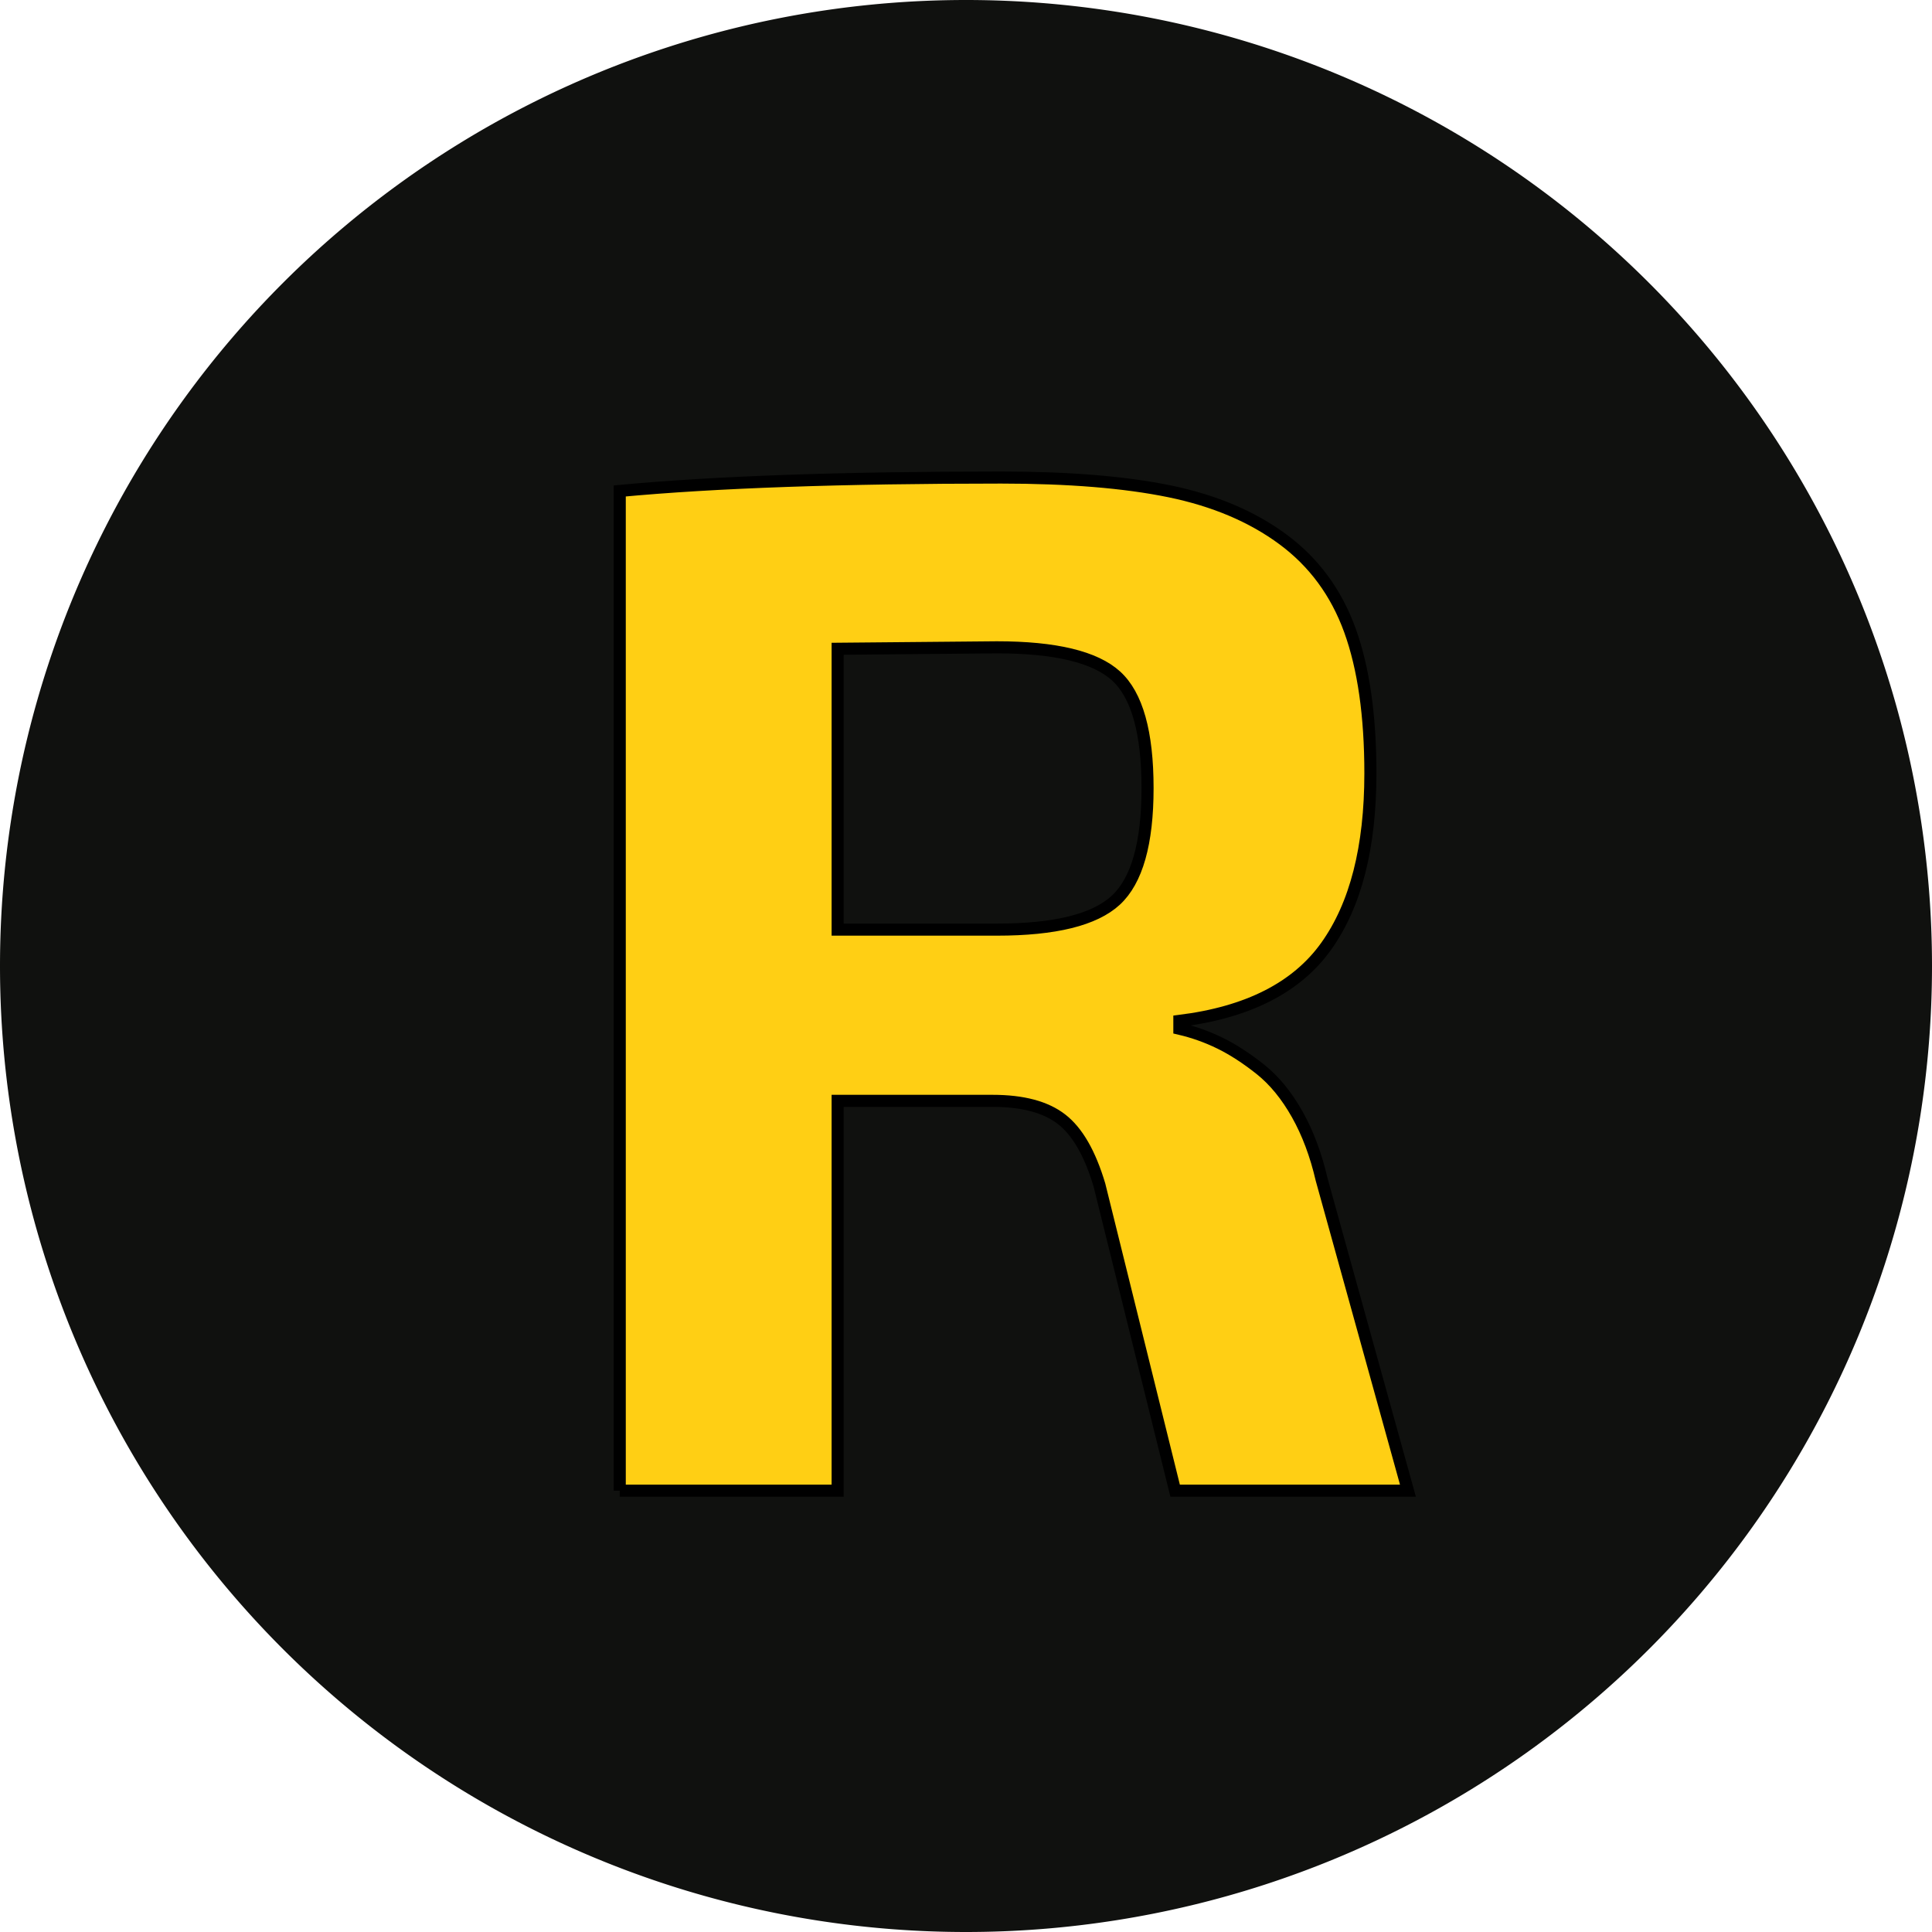<svg height="320" width="320" xmlns="http://www.w3.org/2000/svg" style="overflow:hidden;position:relative"><svg height="320" width="320" xmlns="http://www.w3.org/2000/svg" xmlns:xlink="http://www.w3.org/1999/xlink" viewBox="0 0 160 160" style="overflow:hidden;position:relative"><path fill="#10110f" d="M0 80a80 80 0 1 0 160 0A80 80 0 1 0 0 80"/></svg><svg height="320" width="320" xmlns="http://www.w3.org/2000/svg" xmlns:xlink="http://www.w3.org/1999/xlink" viewBox="0 0 160 160" style="overflow:hidden;position:relative"/><defs><filter id="a" height="130%" width="130%"><feGaussianBlur stdDeviation="2" in="SourceAlpha"/><feColorMatrix result="bluralpha" values="1 0 0 0 0 0 1 0 0 0 0 0 1 0 0 0 0 0 0.5 0"/><feOffset dx="3" dy="3" result="offsetblur"/><feMerge><feMergeNode in="offsetblur"/><feMergeNode in="SourceGraphic"/></feMerge></filter></defs><path fill="#ffcf14" stroke="#000" d="M-60.35 0v-165.59q23.67-2.22 63.16-2.22 16.76 0 27.89 2.28 11.14 2.29 18.81 7.97 7.68 5.68 11.08 15.06 3.39 9.37 3.39 23.67 0 18.4-7.32 28.65-7.32 10.26-24.32 12.37v1.29q3.52.82 6.74 2.4t6.68 4.33q3.46 2.76 6.1 7.45 2.63 4.68 4.04 10.78L70.2 0H31.64L19.1-50.63q-2.34-7.85-6.27-10.89-3.92-3.05-11.42-3.05h-25.67V0h-36.09m36.09-92.93H2.11q14.41 0 19.69-4.86 5.27-4.87 5.27-18.58 0-13.83-5.21-18.57-5.22-4.75-19.75-4.75l-26.37.24v46.52Z" stroke-width="2" filter="url(#a)" transform="translate(160 243.906)"/></svg>